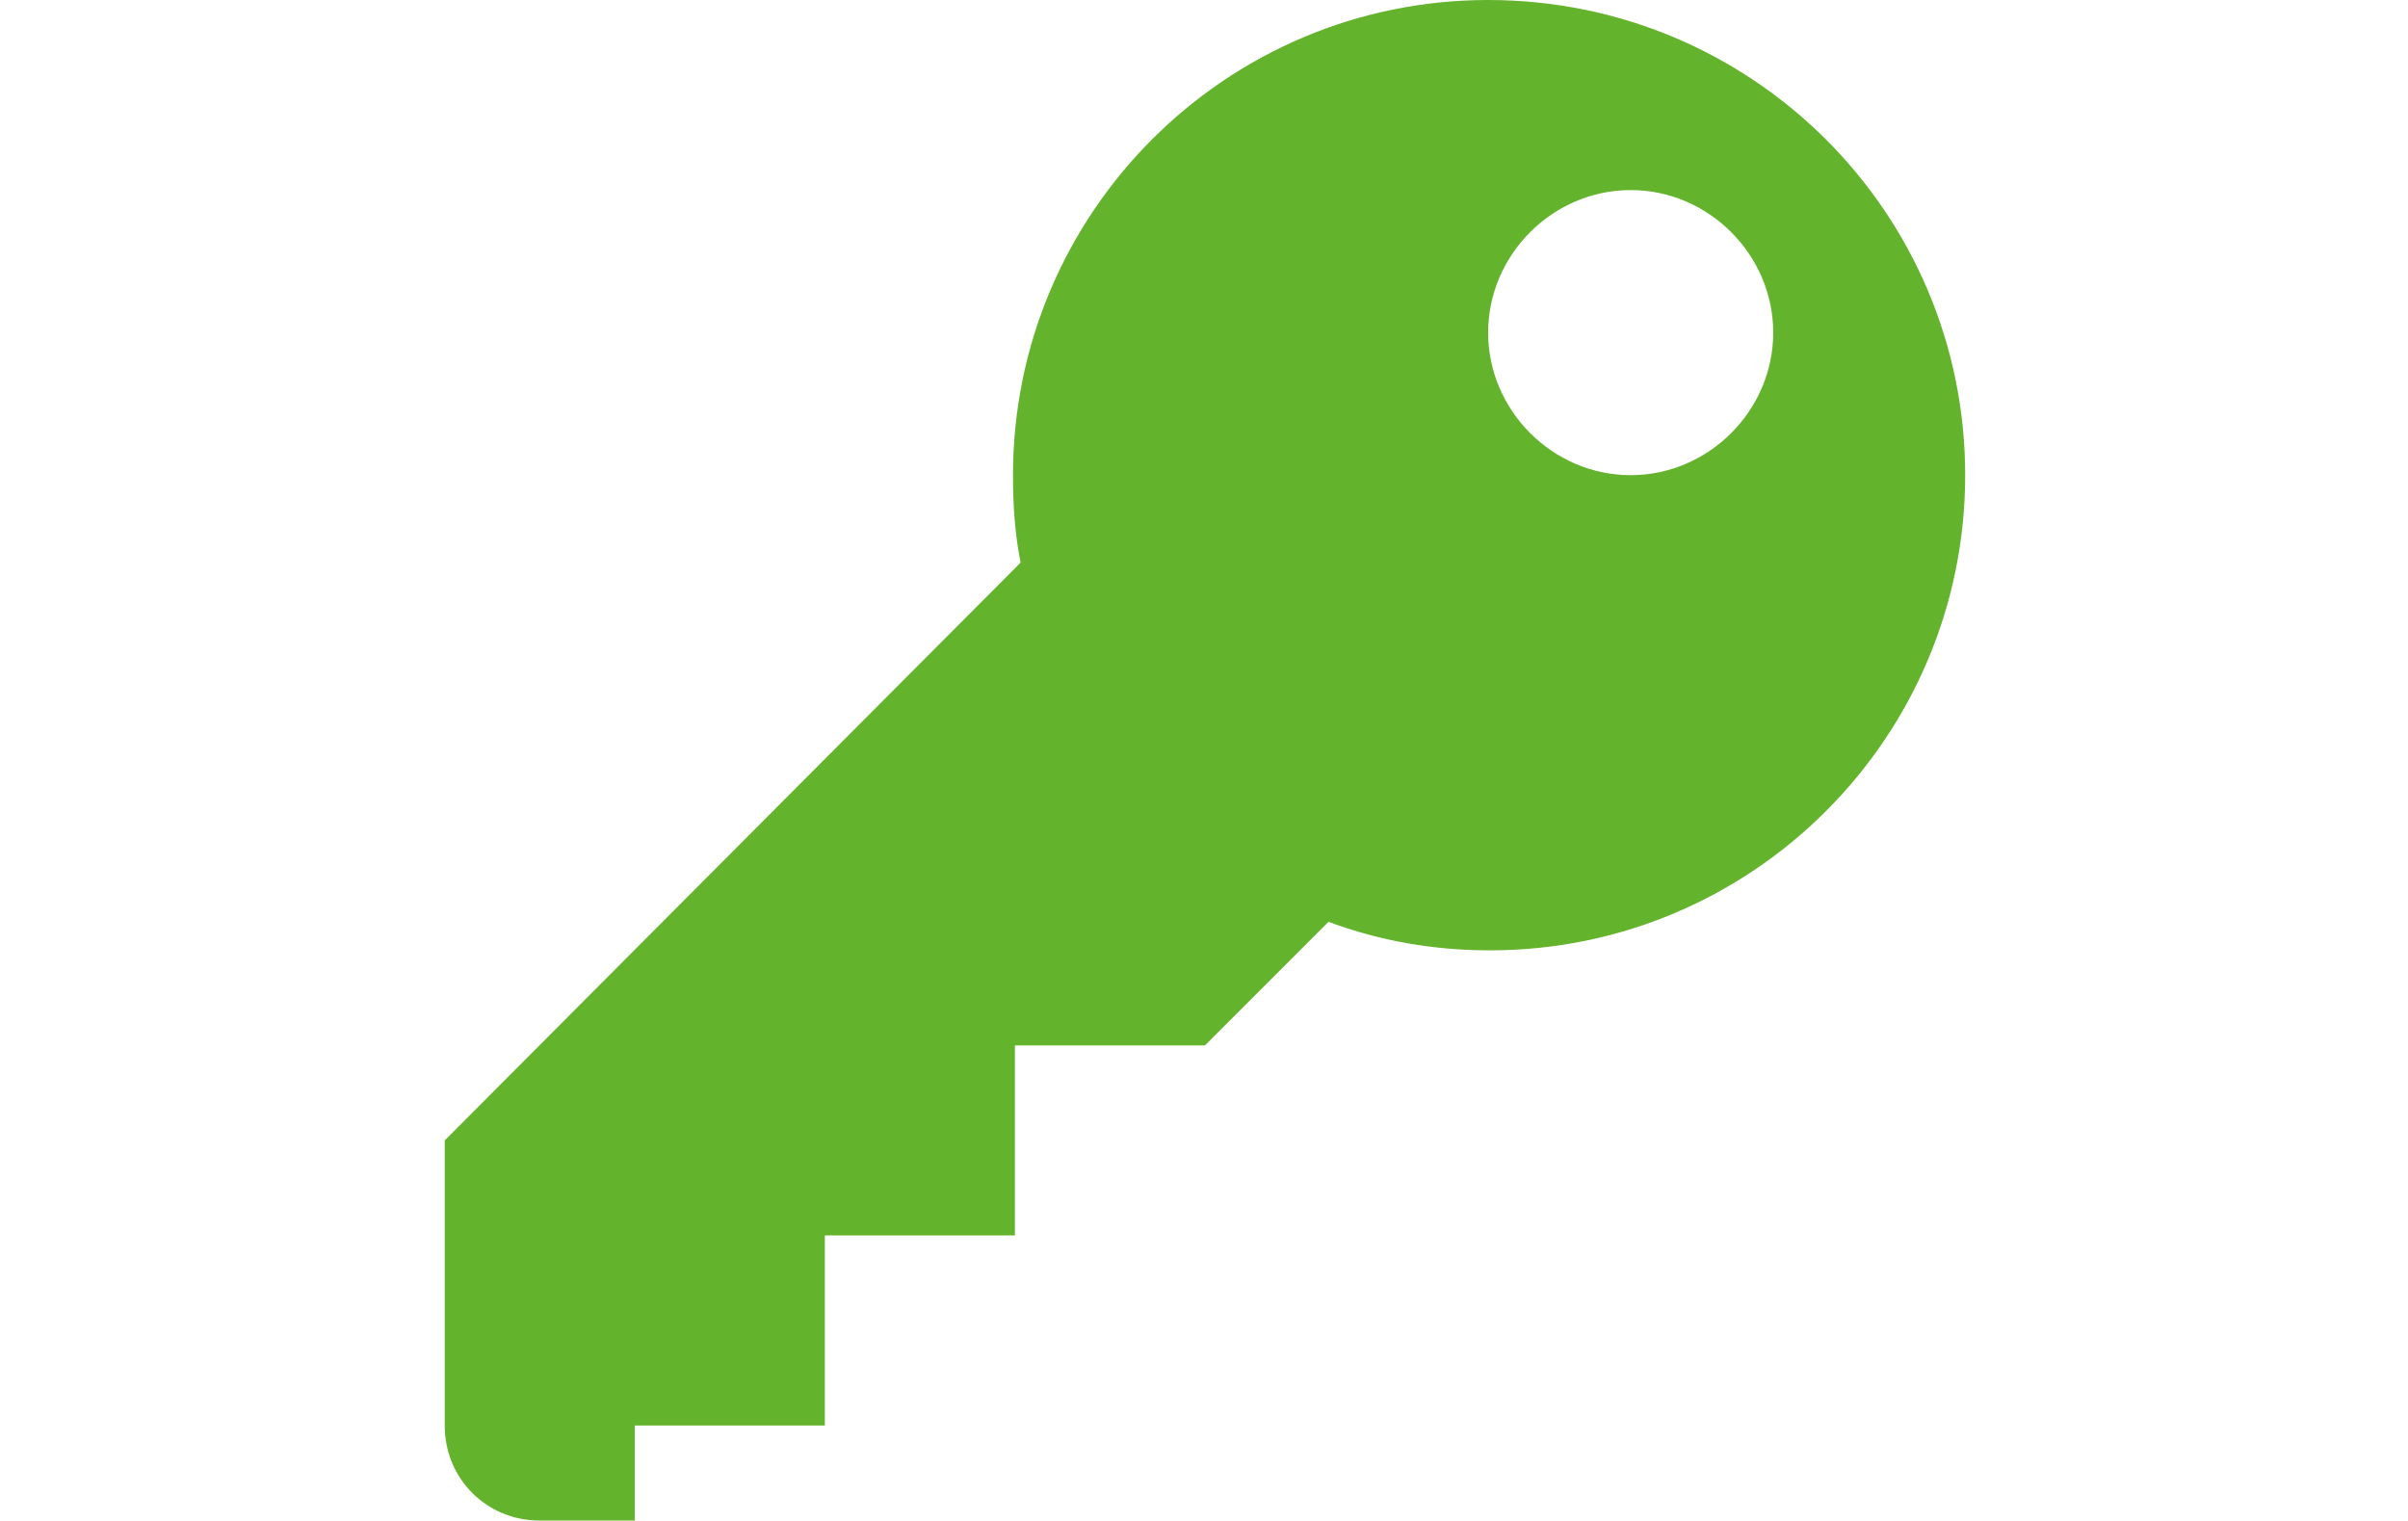 <?xml version="1.0" encoding="utf-8"?>
<!-- Generator: Adobe Illustrator 25.3.1, SVG Export Plug-In . SVG Version: 6.00 Build 0)  -->
<svg version="1.1" id="Ebene_1" xmlns="http://www.w3.org/2000/svg" xmlns:xlink="http://www.w3.org/1999/xlink" x="0px" y="0px"
	 viewBox="0 0 126.7 80" style="enable-background:new 0 0 126.7 80;" xml:space="preserve">
<style type="text/css">
	.st0{fill:#64B32C;}
</style>
<g id="icomoon-ignore">
</g>
<path class="st0" d="M78.3,0c-13.8,0-25,11.2-25,25c0,1.6,0.1,3.1,0.4,4.6L23.4,60v15c0,2.8,2.2,5,5,5h5v-5h10V65h10V55h10l6.5-6.5
	c2.7,1,5.5,1.5,8.5,1.5c13.8,0,25-11.2,25-25S92.2,0,78.3,0z M85.8,25c-4.1,0-7.5-3.4-7.5-7.5s3.4-7.5,7.5-7.5s7.5,3.4,7.5,7.5
	S89.9,25,85.8,25z"/>
</svg>
